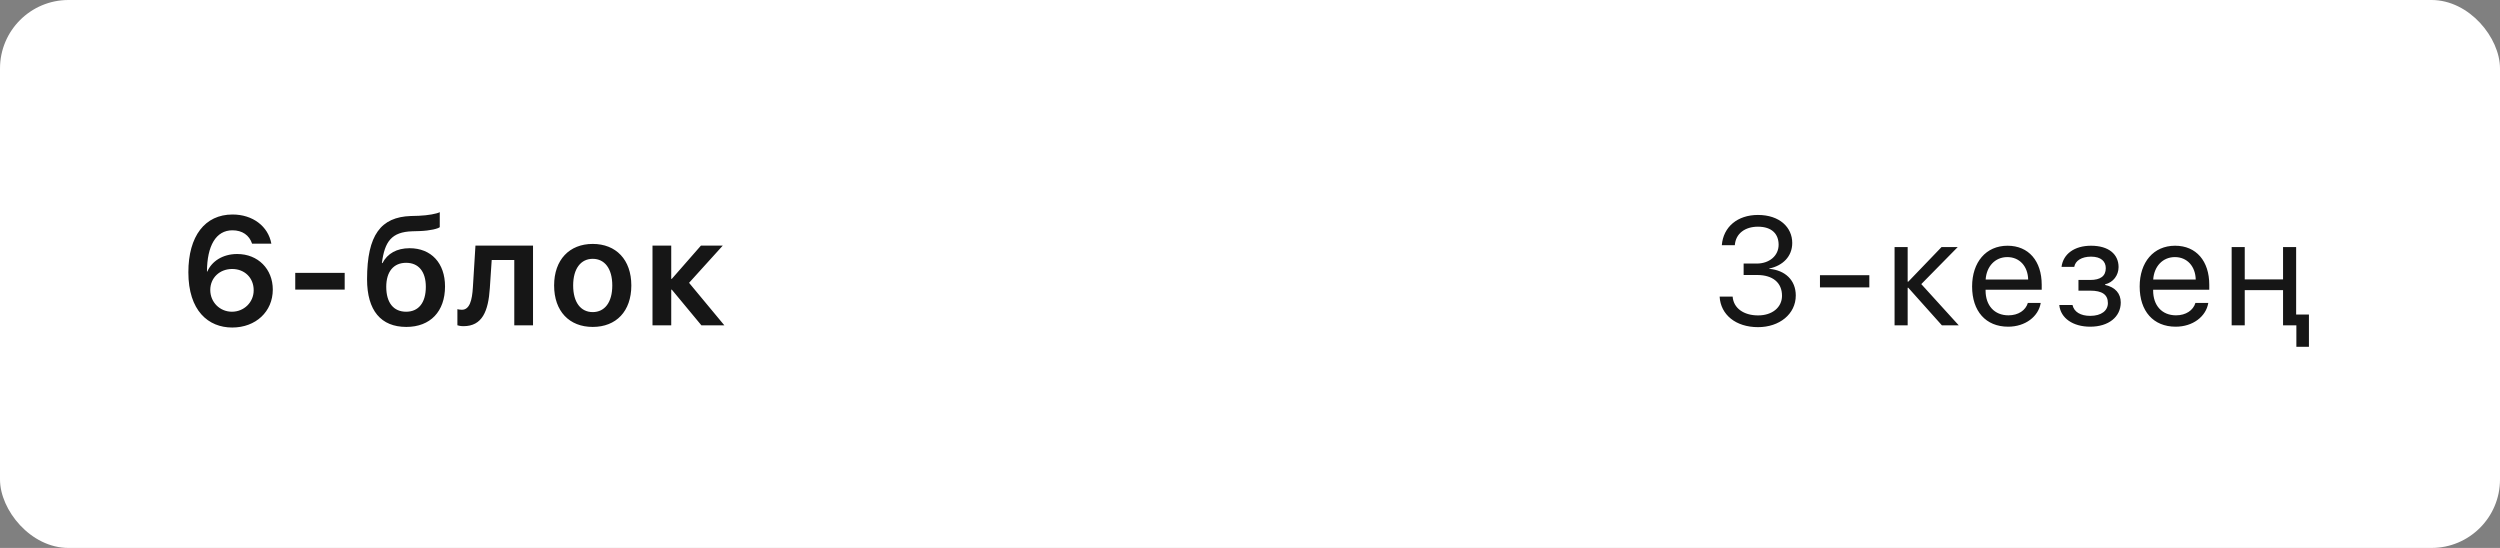 <?xml version="1.0" encoding="UTF-8"?> <svg xmlns="http://www.w3.org/2000/svg" width="292" height="64" viewBox="0 0 292 64" fill="none"><rect x="0" y="0" width="292" height="64" fill="#808080" stroke="none"/> <rect width="292" height="64" rx="8" fill="white"></rect> <path d="M27.125 38.255C29.867 38.255 31.862 36.4 31.862 33.825C31.862 31.426 30.14 29.668 27.705 29.668C25.982 29.668 24.717 30.547 24.216 31.716H24.172C24.189 28.719 25.209 26.899 27.151 26.899C28.294 26.899 29.12 27.471 29.445 28.464H31.695C31.326 26.425 29.516 25.054 27.16 25.054C23.935 25.054 22.001 27.576 22.001 31.804C22.001 36.304 24.339 38.255 27.125 38.255ZM27.09 36.409C25.675 36.409 24.559 35.293 24.559 33.869C24.559 32.454 25.657 31.417 27.116 31.417C28.575 31.417 29.639 32.454 29.63 33.913C29.63 35.302 28.505 36.409 27.09 36.409ZM40.259 33.825V31.874H34.485V33.825H40.259ZM47.461 38.185C50.256 38.185 51.979 36.383 51.979 33.456C51.979 30.723 50.361 28.991 47.839 28.991C46.354 28.991 45.255 29.606 44.675 30.723H44.605C44.93 28.2 45.739 27.093 48.147 27.014L49.052 26.987C50.256 26.943 51.17 26.706 51.364 26.53V24.781C51.021 24.966 50.001 25.159 48.92 25.203L47.98 25.23C44.499 25.352 42.873 27.418 42.873 32.621C42.873 36.286 44.508 38.185 47.461 38.185ZM47.435 36.409C45.967 36.409 45.114 35.363 45.114 33.5C45.114 31.716 45.976 30.696 47.435 30.696C48.885 30.696 49.737 31.716 49.737 33.5C49.737 35.363 48.885 36.409 47.435 36.409ZM57.212 33.658L57.431 30.371H60.068V38H62.257V28.684H55.533L55.234 33.544C55.146 35.091 54.847 36.181 53.942 36.181C53.696 36.181 53.511 36.137 53.424 36.11V37.991C53.538 38.035 53.793 38.097 54.136 38.097C56.324 38.097 57.036 36.356 57.212 33.658ZM69.23 38.185C71.963 38.185 73.739 36.365 73.739 33.342C73.739 30.327 71.946 28.49 69.23 28.49C66.514 28.49 64.721 30.336 64.721 33.342C64.721 36.365 66.505 38.185 69.23 38.185ZM69.23 36.453C67.841 36.453 66.945 35.328 66.945 33.342C66.945 31.364 67.85 30.23 69.23 30.23C70.619 30.23 71.515 31.364 71.515 33.342C71.515 35.328 70.619 36.453 69.23 36.453ZM78.471 33.834L81.925 38H84.606L80.483 33.034L84.421 28.684H81.872L78.471 32.568H78.4V28.684H76.212V38H78.4V33.834H78.471Z" fill="#161616"></path> <path d="M203.656 32.12H205.247C207.031 32.12 208.148 32.999 208.139 34.563C208.13 35.891 207.014 36.84 205.344 36.84C203.656 36.84 202.47 35.987 202.373 34.643H200.853C200.967 36.743 202.716 38.211 205.344 38.211C207.831 38.211 209.747 36.69 209.747 34.511C209.747 32.709 208.49 31.558 206.645 31.399V31.364C208.236 31.03 209.334 29.949 209.334 28.376C209.334 26.565 207.866 25.106 205.326 25.106C202.953 25.106 201.283 26.486 201.108 28.64H202.628C202.725 27.269 203.832 26.477 205.326 26.477C206.952 26.477 207.743 27.33 207.743 28.587C207.743 29.852 206.689 30.784 205.177 30.784H203.656V32.12ZM218.338 33.57V32.147H212.572V33.57H218.338ZM222.885 33.605L226.814 38H228.783L224.406 33.184L228.66 28.859H226.77L222.885 32.902H222.815V28.859H221.286V38H222.815V33.605H222.885ZM236.854 35.381C236.6 36.242 235.747 36.831 234.587 36.831C232.943 36.831 231.915 35.68 231.915 33.931V33.843H238.472V33.263C238.472 30.494 236.951 28.701 234.481 28.701C231.959 28.701 230.342 30.626 230.342 33.465C230.342 36.339 231.933 38.158 234.552 38.158C236.547 38.158 238.094 36.98 238.357 35.381H236.854ZM234.455 30.028C235.896 30.028 236.854 31.118 236.89 32.648H231.924C232.021 31.127 233.022 30.028 234.455 30.028ZM244.135 38.158C246.28 38.158 247.704 37.016 247.704 35.328C247.704 34.3 247.08 33.544 245.876 33.28V33.21C246.825 32.99 247.449 32.147 247.449 31.197C247.449 29.712 246.315 28.701 244.232 28.701C242.298 28.701 240.98 29.659 240.787 31.171H242.272C242.395 30.441 243.151 29.976 244.232 29.976C245.41 29.976 245.955 30.538 245.955 31.32C245.955 32.243 245.339 32.7 244.135 32.7H242.764V33.948H244.135C245.515 33.948 246.201 34.397 246.201 35.398C246.201 36.269 245.462 36.893 244.135 36.893C243.002 36.893 242.246 36.427 242.07 35.627H240.523C240.681 37.174 242.131 38.158 244.135 38.158ZM256.426 35.381C256.171 36.242 255.319 36.831 254.158 36.831C252.515 36.831 251.487 35.68 251.487 33.931V33.843H258.043V33.263C258.043 30.494 256.523 28.701 254.053 28.701C251.53 28.701 249.913 30.626 249.913 33.465C249.913 36.339 251.504 38.158 254.123 38.158C256.118 38.158 257.665 36.98 257.929 35.381H256.426ZM254.027 30.028C255.468 30.028 256.426 31.118 256.461 32.648H251.495C251.592 31.127 252.594 30.028 254.027 30.028ZM266.66 38H268.216V40.505H269.683V36.734H268.189V28.859H266.66V32.63H262.186V28.859H260.657V38H262.186V33.887H266.66V38Z" fill="#161616"></path> </svg> 
